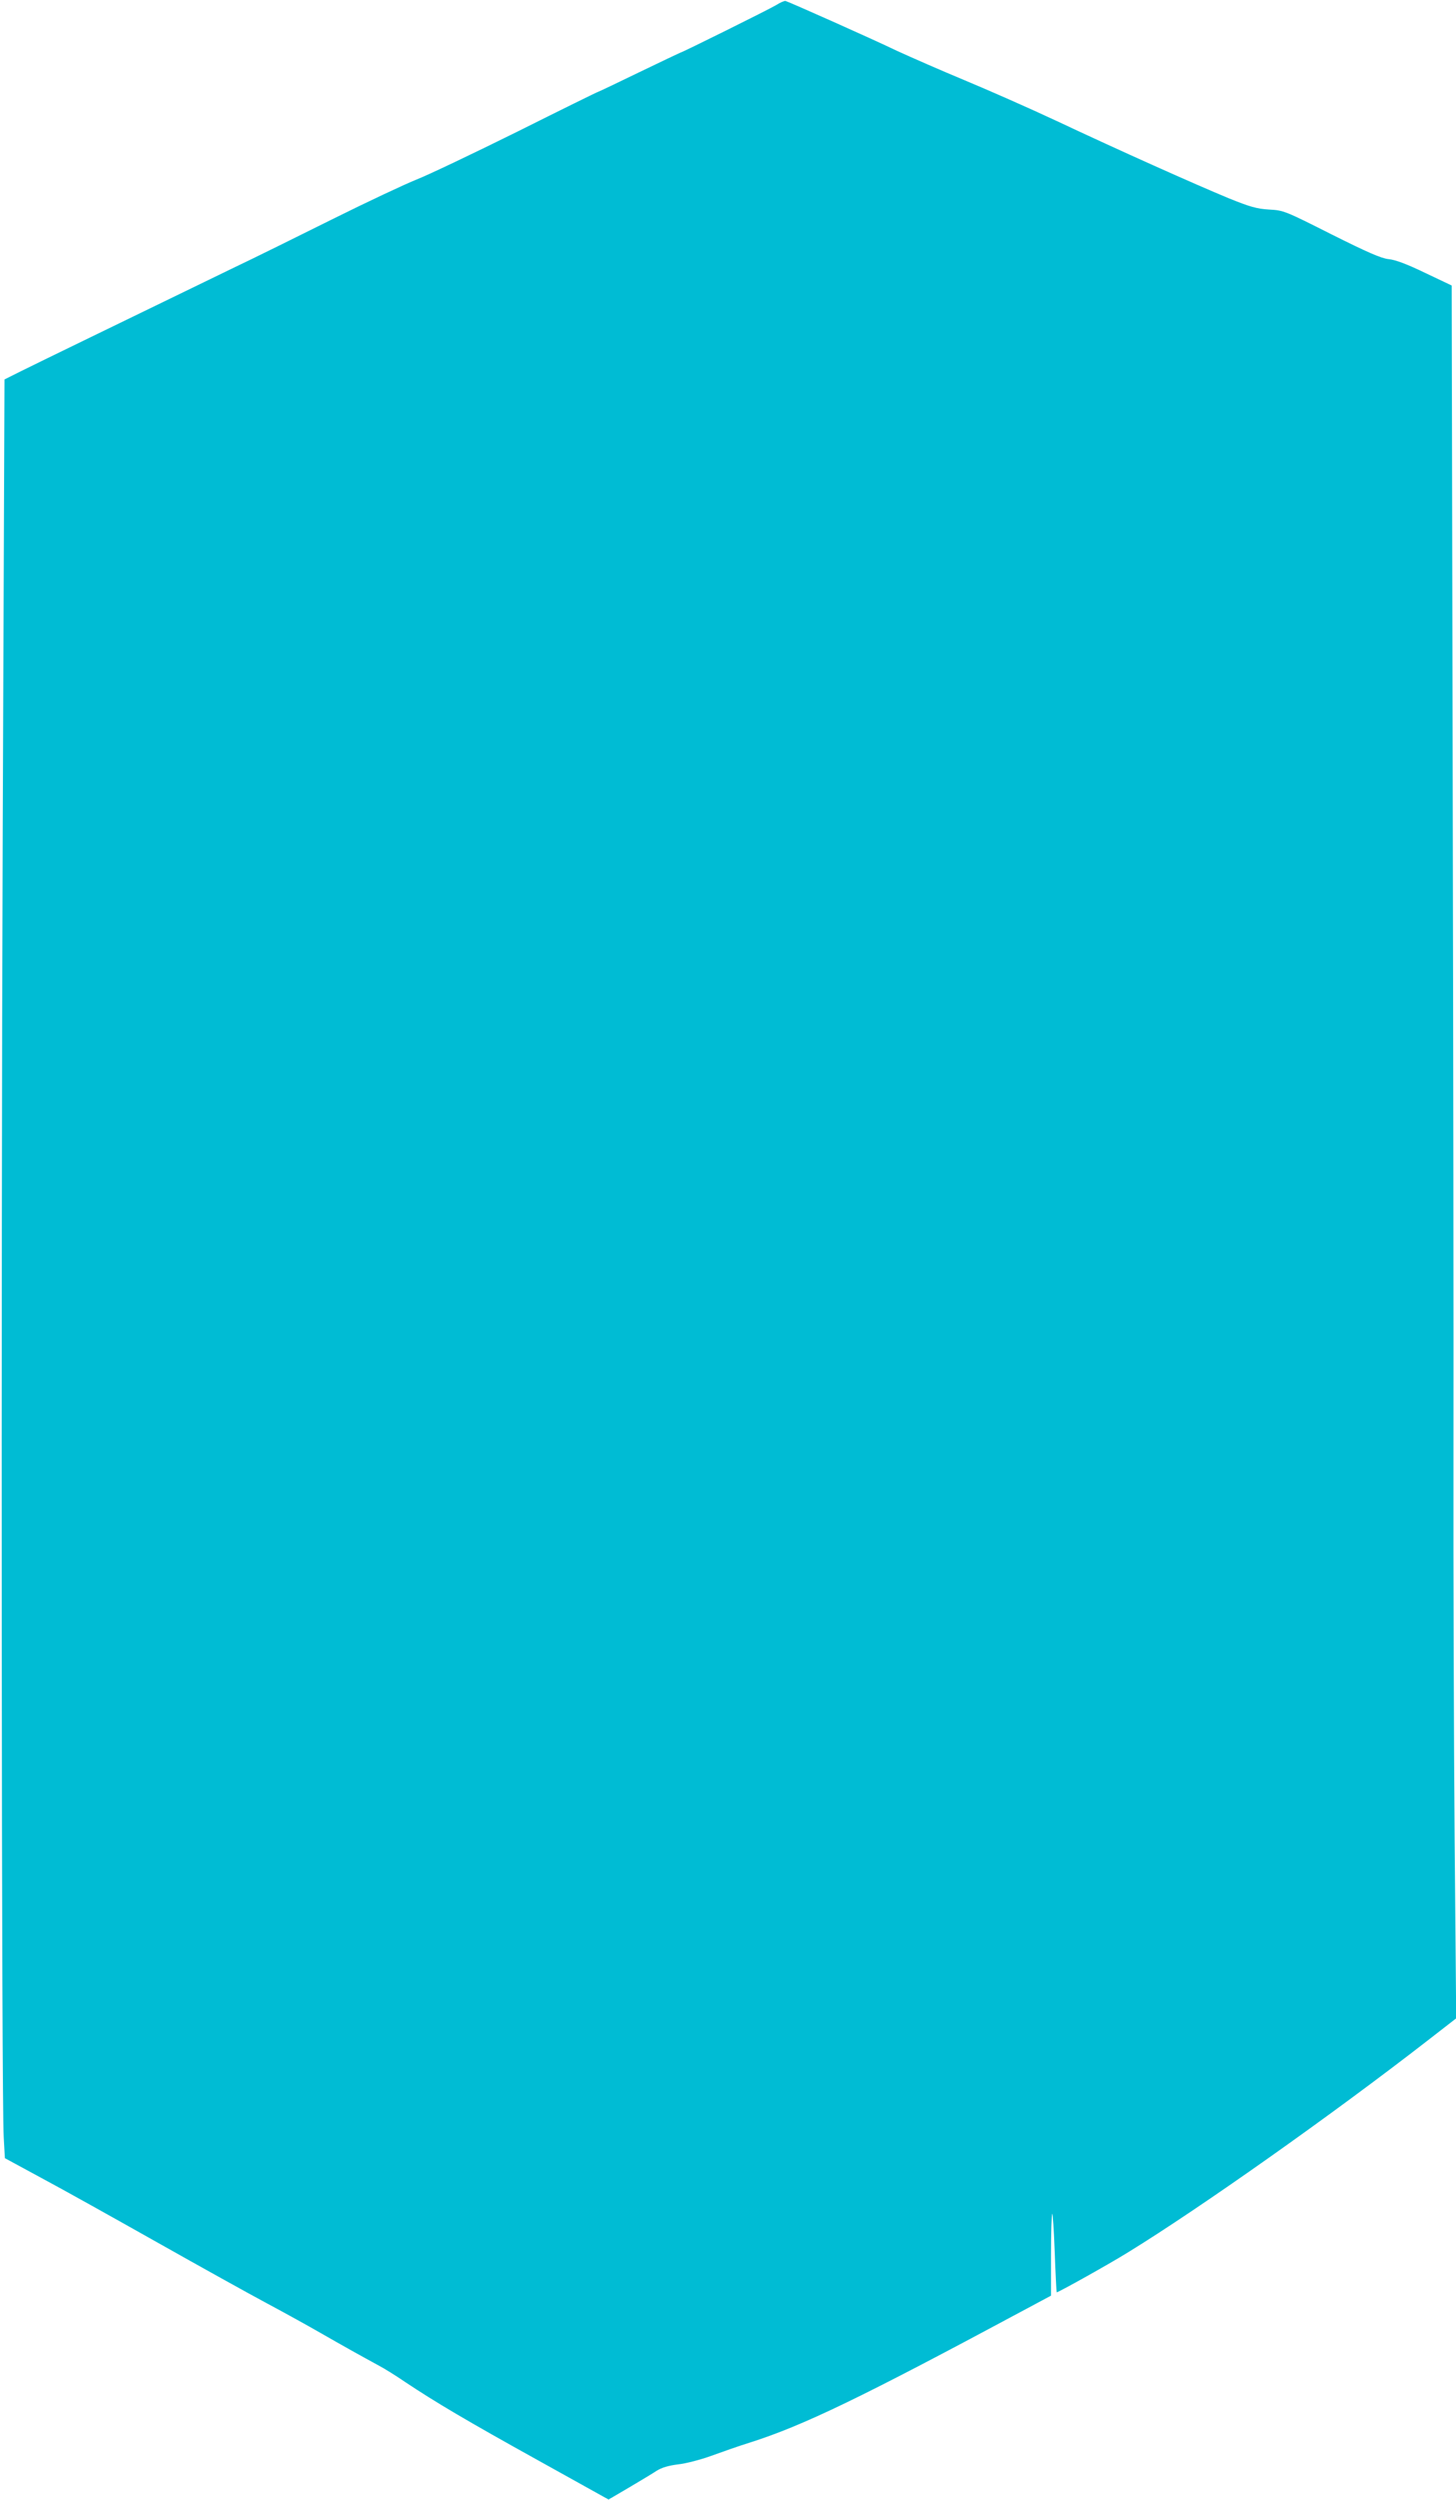 <?xml version="1.0" standalone="no"?>
<!DOCTYPE svg PUBLIC "-//W3C//DTD SVG 20010904//EN"
 "http://www.w3.org/TR/2001/REC-SVG-20010904/DTD/svg10.dtd">
<svg version="1.0" xmlns="http://www.w3.org/2000/svg"
 width="746pt" height="1280pt" viewBox="0 0 746 1280"
 preserveAspectRatio="xMidYMid meet">
<g transform="translate(0,1280) scale(0.1,-0.1)"
fill="#00bcd4" stroke="none">
<path d="M3975 12773 c-33 -20 -482 -243 -490 -243 -1 0 -96 -45 -210 -100
-113 -55 -208 -100 -210 -100 -3 0 -188 -91 -412 -203 -224 -111 -457 -222
-518 -246 -60 -24 -252 -114 -425 -200 -173 -86 -409 -203 -525 -258 -536
-260 -998 -484 -1076 -523 l-86 -43 -9 -2311 c-9 -2379 -6 -6497 5 -6689 l6
-108 190 -103 c105 -56 370 -204 590 -328 220 -124 472 -264 560 -311 88 -47
213 -116 279 -154 122 -70 203 -115 293 -164 29 -15 92 -54 140 -87 153 -102
315 -198 683 -402 l358 -199 104 61 c56 33 121 72 142 86 27 17 62 27 110 33
39 4 116 24 171 44 55 20 143 51 195 67 277 88 574 232 1390 670 l155 83 0
207 c0 113 3 209 6 212 3 4 9 -85 13 -196 4 -112 9 -204 10 -206 4 -3 273 147
366 205 368 226 1046 705 1538 1087 l143 111 -8 920 c-4 506 -7 1381 -6 1945
1 564 -1 2146 -4 3516 l-5 2492 -137 65 c-91 44 -152 67 -186 70 -38 4 -107
34 -293 127 -238 120 -245 123 -320 127 -64 4 -98 14 -207 58 -174 72 -559
244 -880 395 -143 67 -357 161 -475 210 -118 49 -273 117 -345 150 -120 58
-547 248 -570 255 -5 2 -28 -8 -50 -22z"/>
</g>
</svg>
